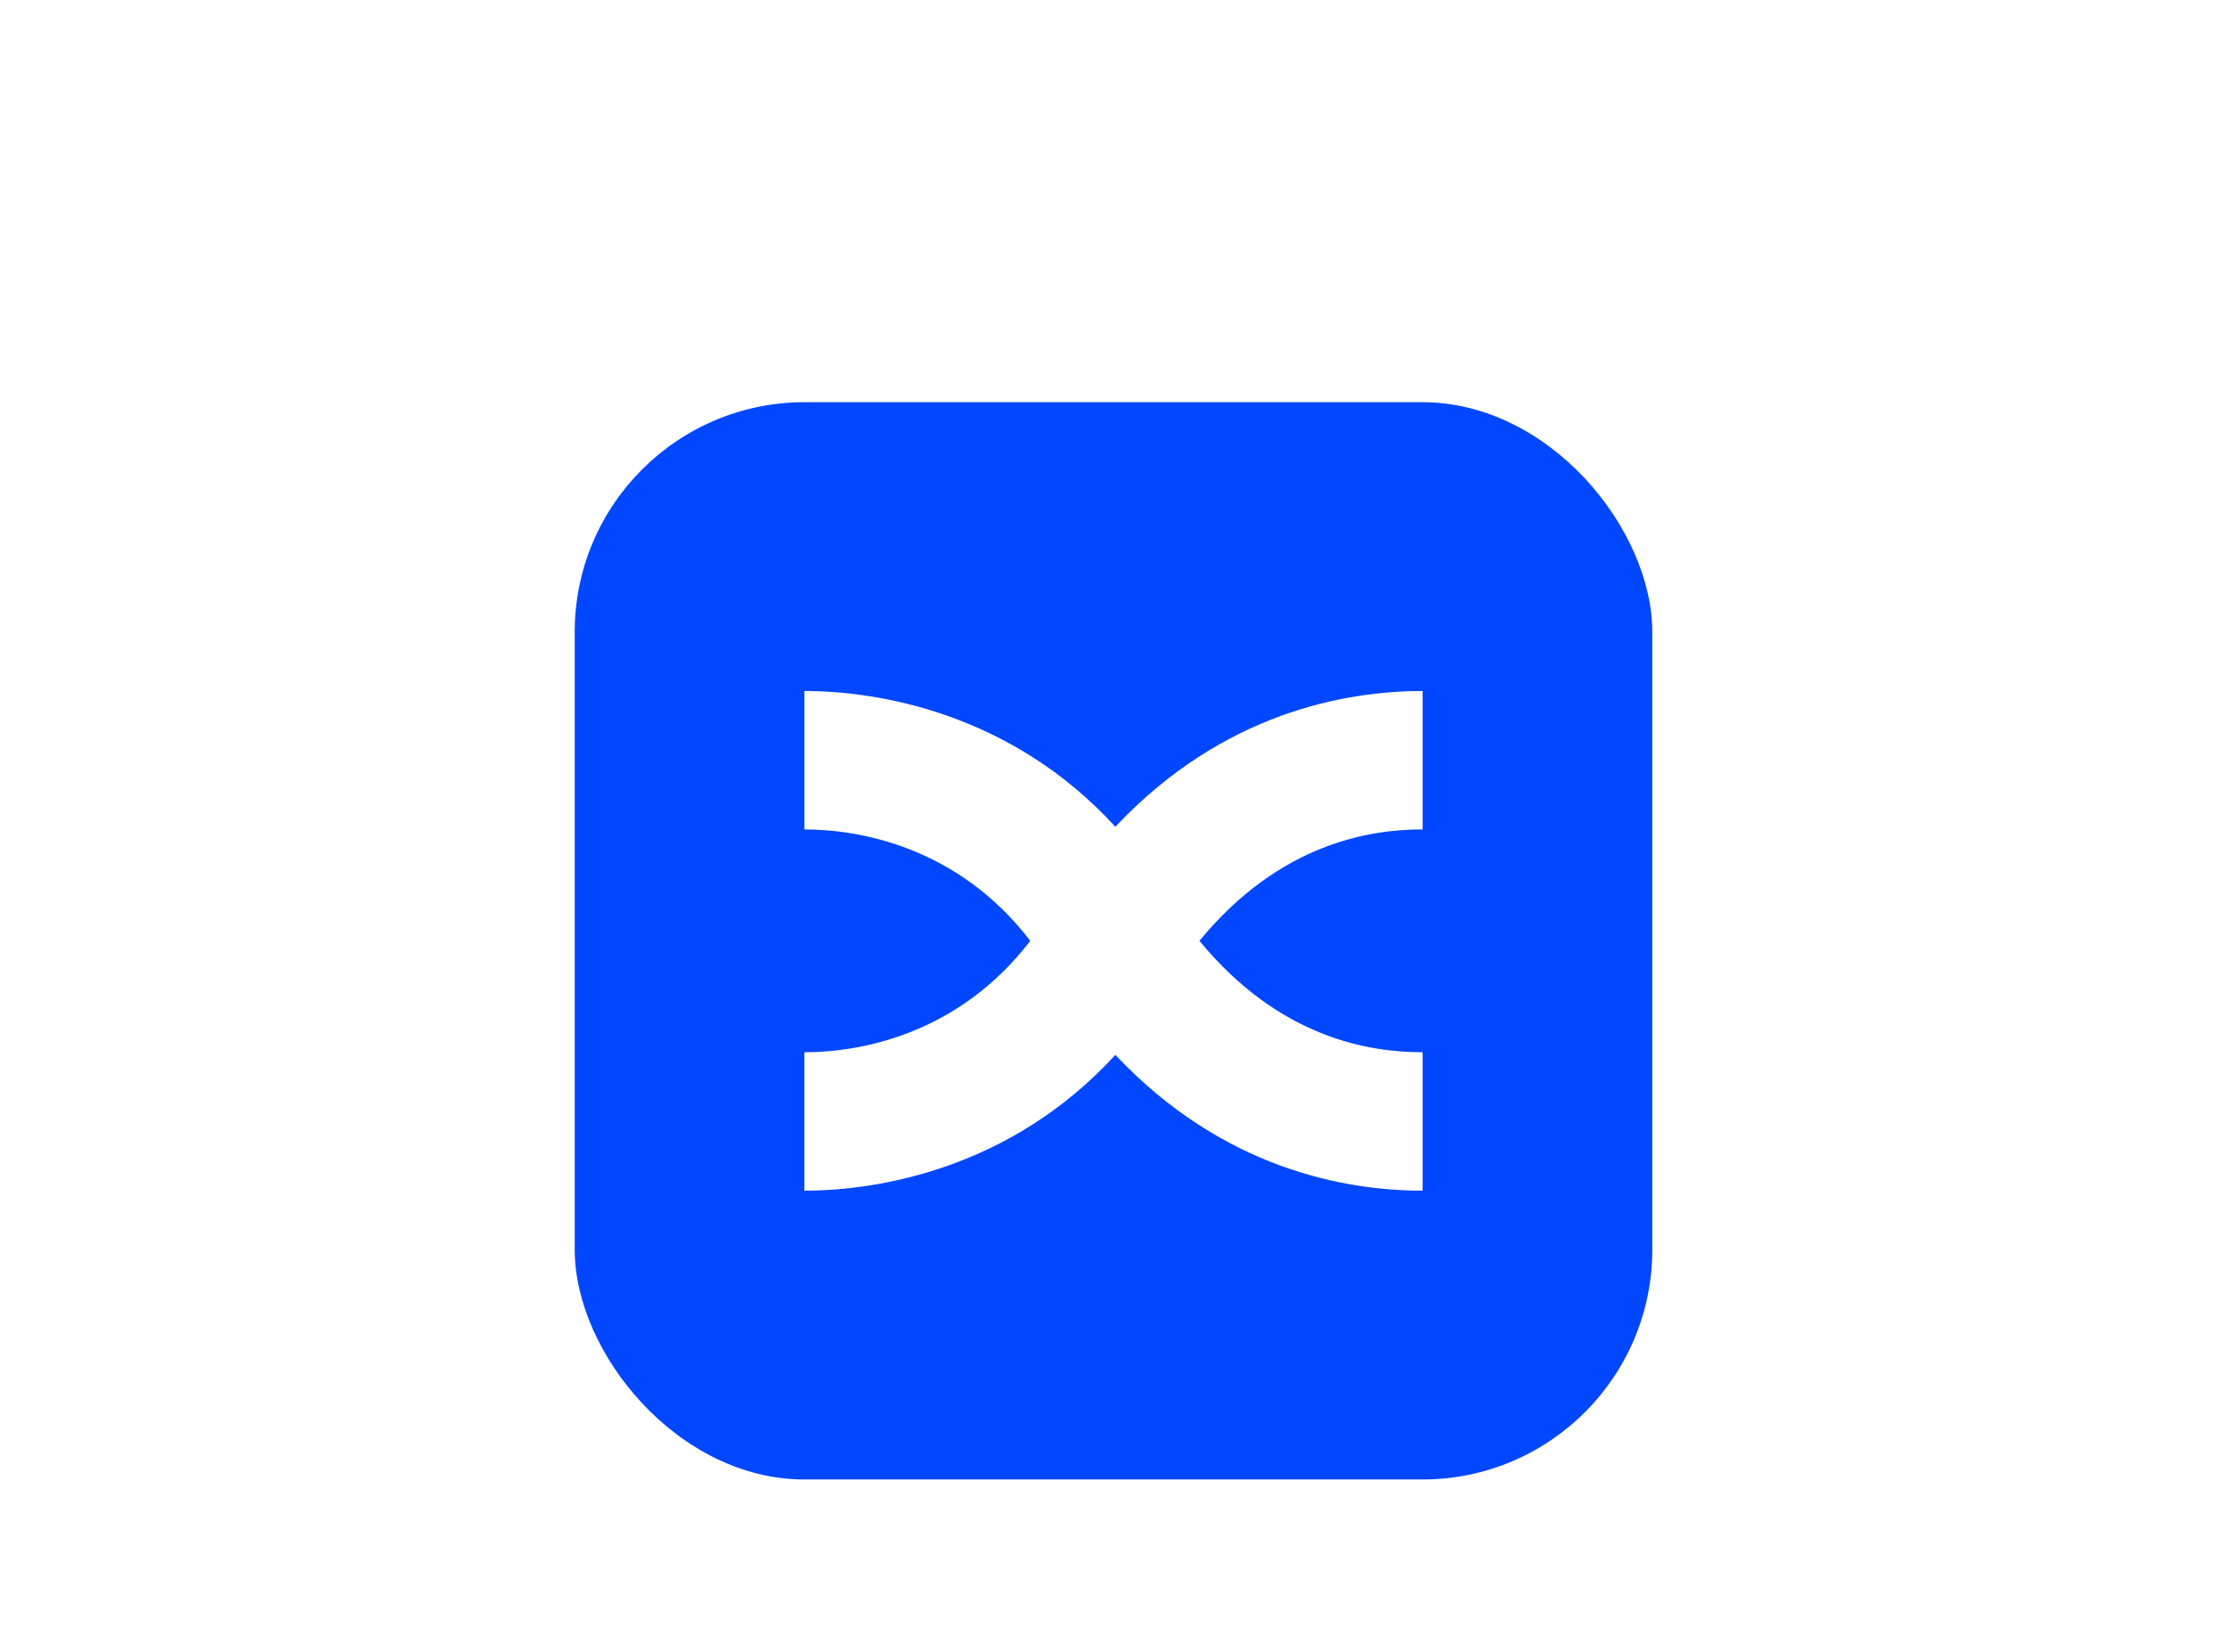 <svg width="310" height="230" viewBox="0 0 310 230" fill="none" xmlns="http://www.w3.org/2000/svg">
<g filter="url(#filter0_d_3480_2097)">
<rect x="80" y="40" width="150" height="150" rx="32" fill="#0047FF"/>
<path fill-rule="evenodd" clip-rule="evenodd" d="M155.257 99.116C140.767 83.277 122.277 80.214 111.972 80.214V99.489C119.587 99.489 133.336 101.86 143.414 115C133.336 128.144 119.587 130.515 111.967 130.515V149.785C122.281 149.785 140.767 146.717 155.257 130.878C170.255 146.809 187.348 149.785 198.03 149.785V130.51C190.739 130.51 178.199 128.652 166.96 114.995C178.199 101.342 190.787 99.484 198.03 99.484V80.214C187.348 80.214 170.26 83.185 155.257 99.116Z" fill="white"/>
</g>
<defs>
<filter id="filter0_d_3480_2097" x="59.6" y="35.6" width="190.8" height="190.8" filterUnits="userSpaceOnUse" color-interpolation-filters="sRGB">
<feFlood flood-opacity="0" result="BackgroundImageFix"/>
<feColorMatrix in="SourceAlpha" type="matrix" values="0 0 0 0 0 0 0 0 0 0 0 0 0 0 0 0 0 0 127 0" result="hardAlpha"/>
<feOffset dy="16"/>
<feGaussianBlur stdDeviation="10.2"/>
<feComposite in2="hardAlpha" operator="out"/>
<feColorMatrix type="matrix" values="0 0 0 0 0.067 0 0 0 0 0.119 0 0 0 0 0 0 0 0 0.6 0"/>
<feBlend mode="normal" in2="BackgroundImageFix" result="effect1_dropShadow_3480_2097"/>
<feBlend mode="normal" in="SourceGraphic" in2="effect1_dropShadow_3480_2097" result="shape"/>
</filter>
</defs>
</svg>
